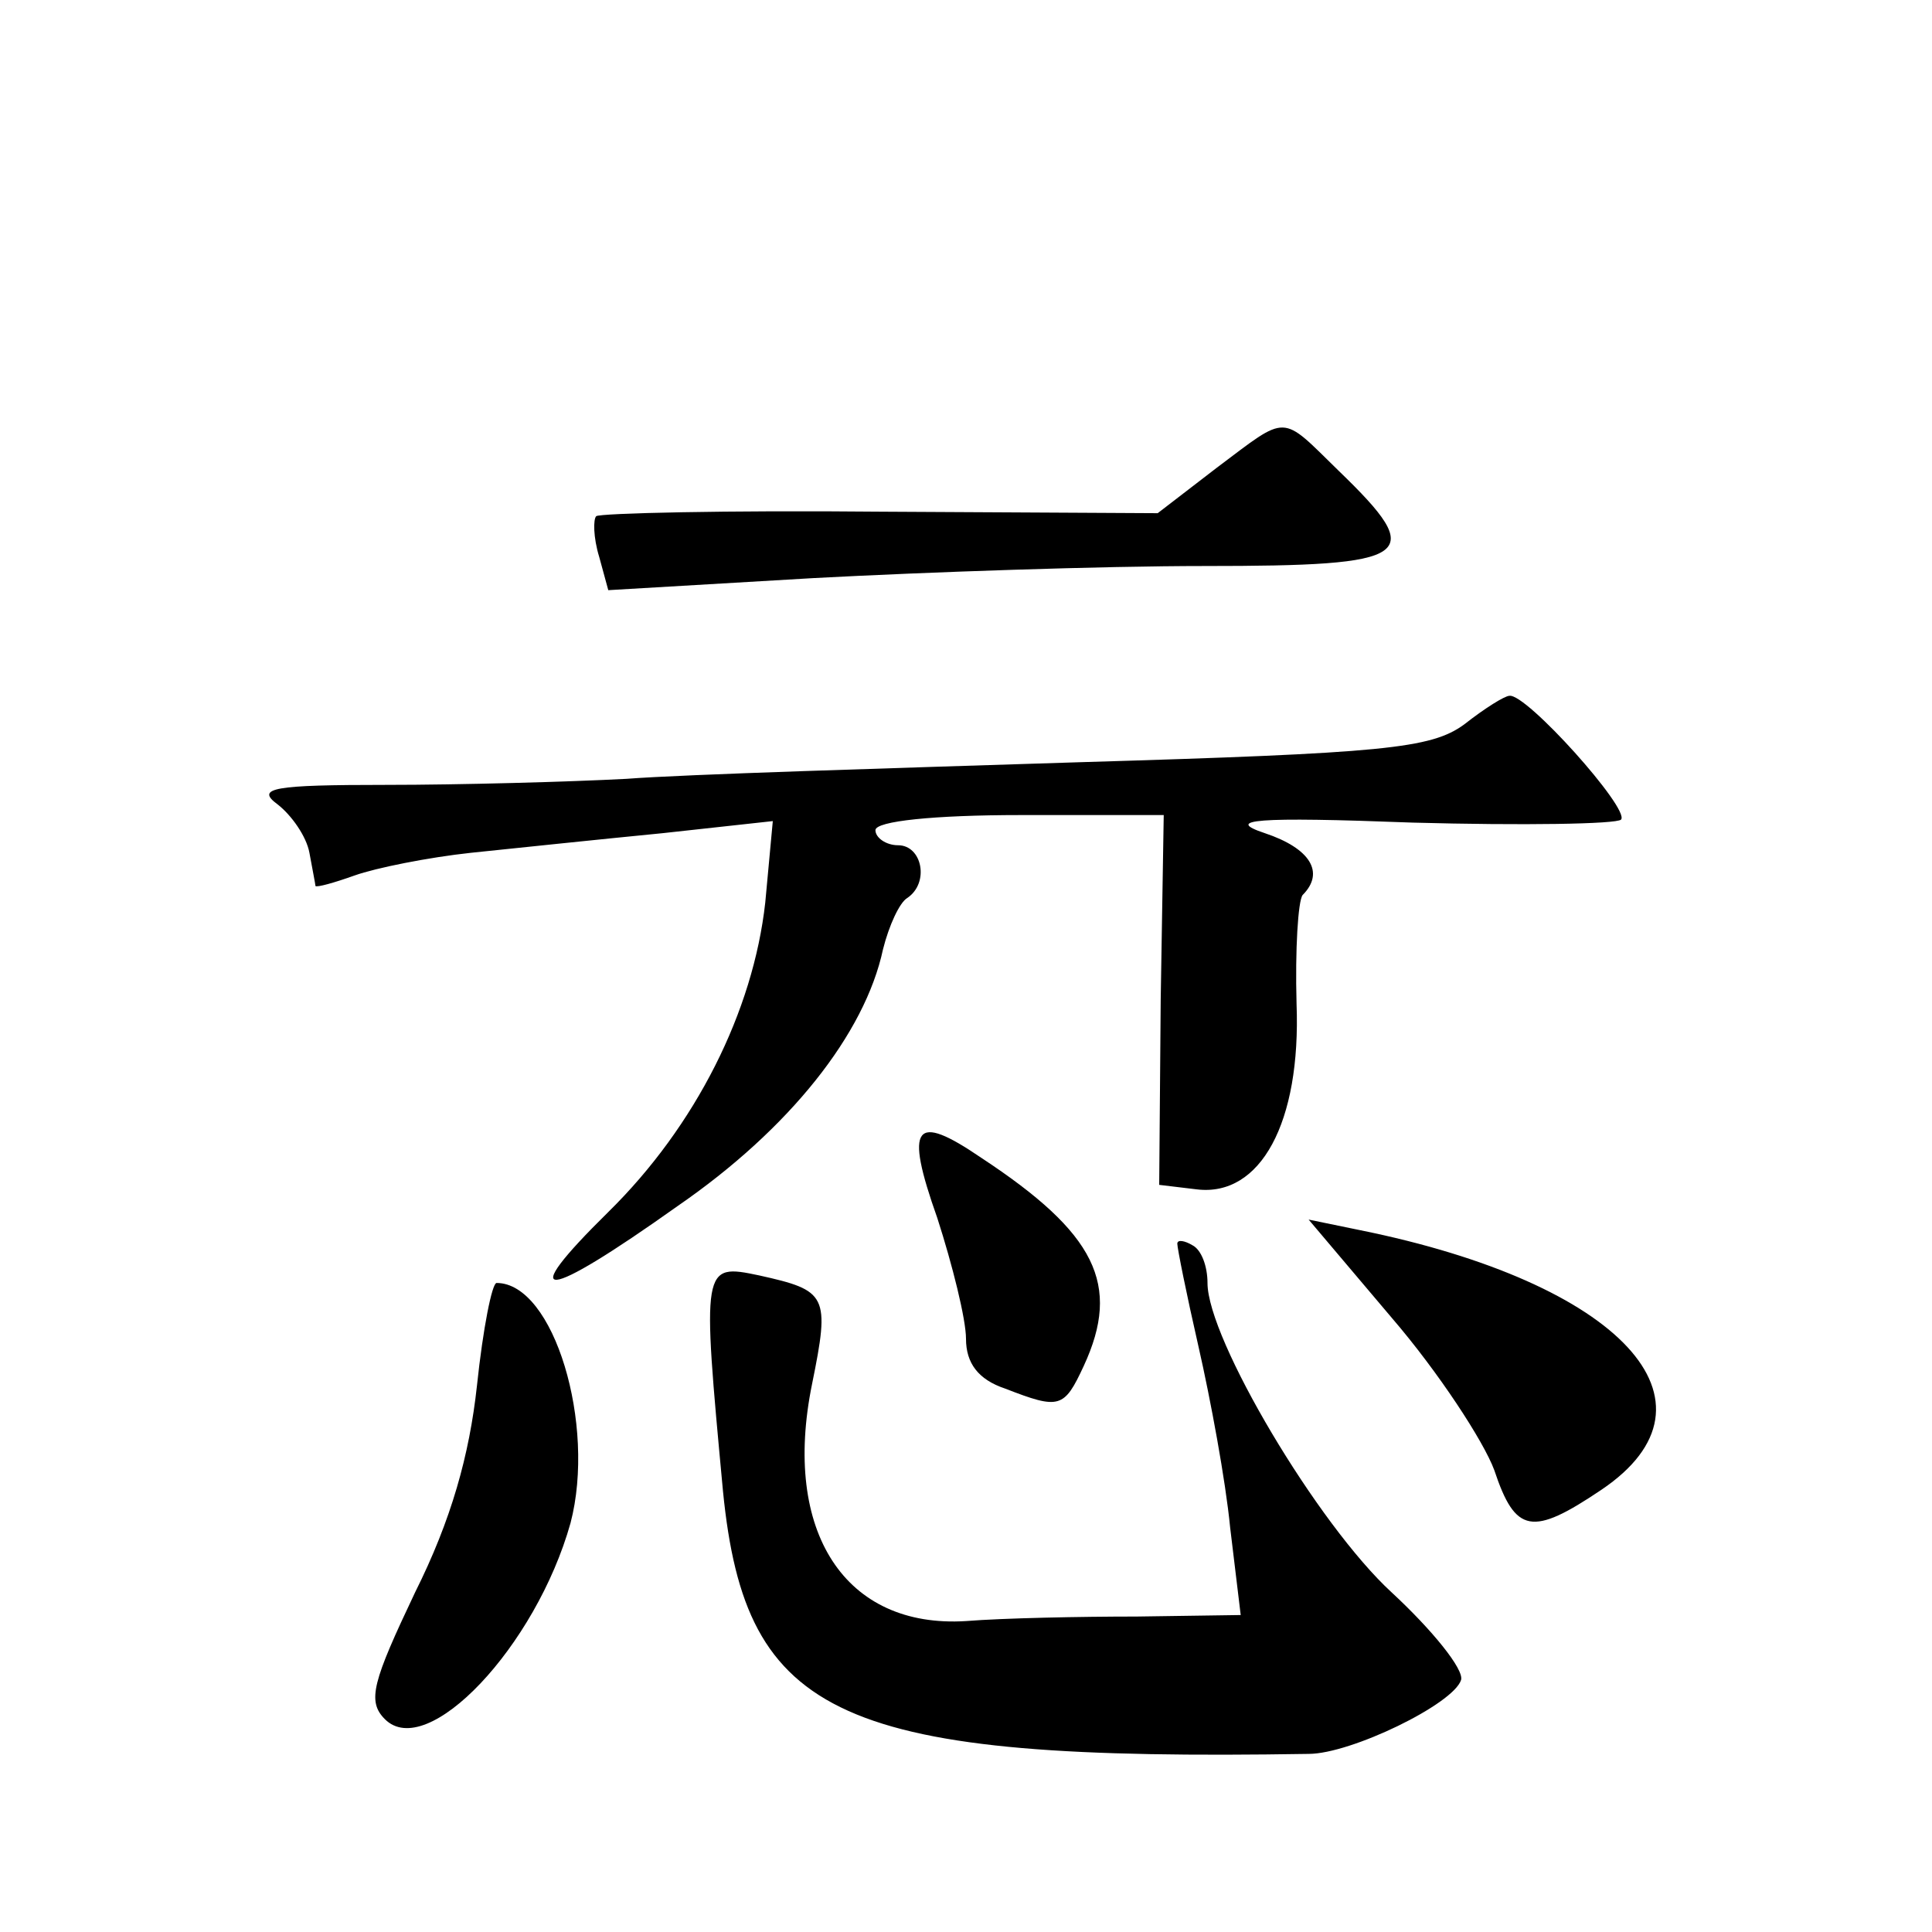 <?xml version="1.0" standalone="no"?>
<!DOCTYPE svg PUBLIC "-//W3C//DTD SVG 20010904//EN"
 "http://www.w3.org/TR/2001/REC-SVG-20010904/DTD/svg10.dtd">
<svg version="1.0" xmlns="http://www.w3.org/2000/svg"
 width="128pt" height="128pt" viewBox="0 0 128 128"
 preserveAspectRatio="xMidYMid meet">
<g transform="translate(0,128) scale(0.1,-0.1)"
fill="#0" stroke="none">
<path d="M806 970 l-39 -30 -184 1 c-101 1 -186 -1 -188 -3 -2 -2 -2 -14 2 -27
l6 -22 136 8 c75 4 191 8 259 8 139 0 148 6 89 63 -39 38 -33 38 -81 2z M970 800
c-22 -16 -53 -19 -255 -25 -126 -4 -261 -8 -300 -11 -38 -2 -110 -4 -159 -4 -75
0 -87 -2 -72 -13 9 -7 19 -21 21 -32 2 -11 4 -21 4 -22 1 -1 12 2 26 7 14 5 49
12 77 15 29 3 86 9 127 13 l73 8 -5 -54 c-8 -72 -46 -148 -104 -205 -62 -61 -44
-60 46 4 74 51 124 114 136 170 4 16 11 31 16 34 15 10 10 35 -6 35 -8 0 -15 5
-15 10 0 6 39 10 96 10 l95 0 -2 -122 -1 -123 25 -3 c42 -5 69 44 66 123 -1 36
1 68 4 72 15 15 5 31 -25 41 -27 9 -7 11 98 7 73 -2 135 -1 138 2 6 7 -63 84 -74
82 -3 0 -16 -8 -30 -19z M621 473 c10 -31 19 -67 19 -80 0 -16 8 -27 26 -33 36
-14 39 -13 52 15 25 54 8 88 -68 138 -44 30 -51 22 -29 -40z M922 407 c31 -36 61
-82 68 -101 14 -42 25 -44 71 -13 86 58 13 137 -160 172 l-34 7 55 -65z M780 456
c0 -3 6 -33 14 -68 8 -35 18 -89 21 -120 l7 -58 -69 -1 c-37 0 -88 -1 -113 -3 -80
-5 -122 59 -102 157 12 59 10 62 -35 72 -38 8 -38 7 -24 -143 15 -151 77 -179 388
-174 28 0 96 33 101 49 2 7 -19 33 -46 58 -49 45 -122 168 -122 205 0 11 -4 22
-10 25 -5 3 -10 4 -10 1z M316 362 c-5 -46 -17 -89 -41 -137 -28 -59 -32 -72 -20
-84 28 -28 100 48 123 130 17 65 -11 159 -49 159 -3 0 -9 -30 -13 -68z"/>
</g>
</svg>
